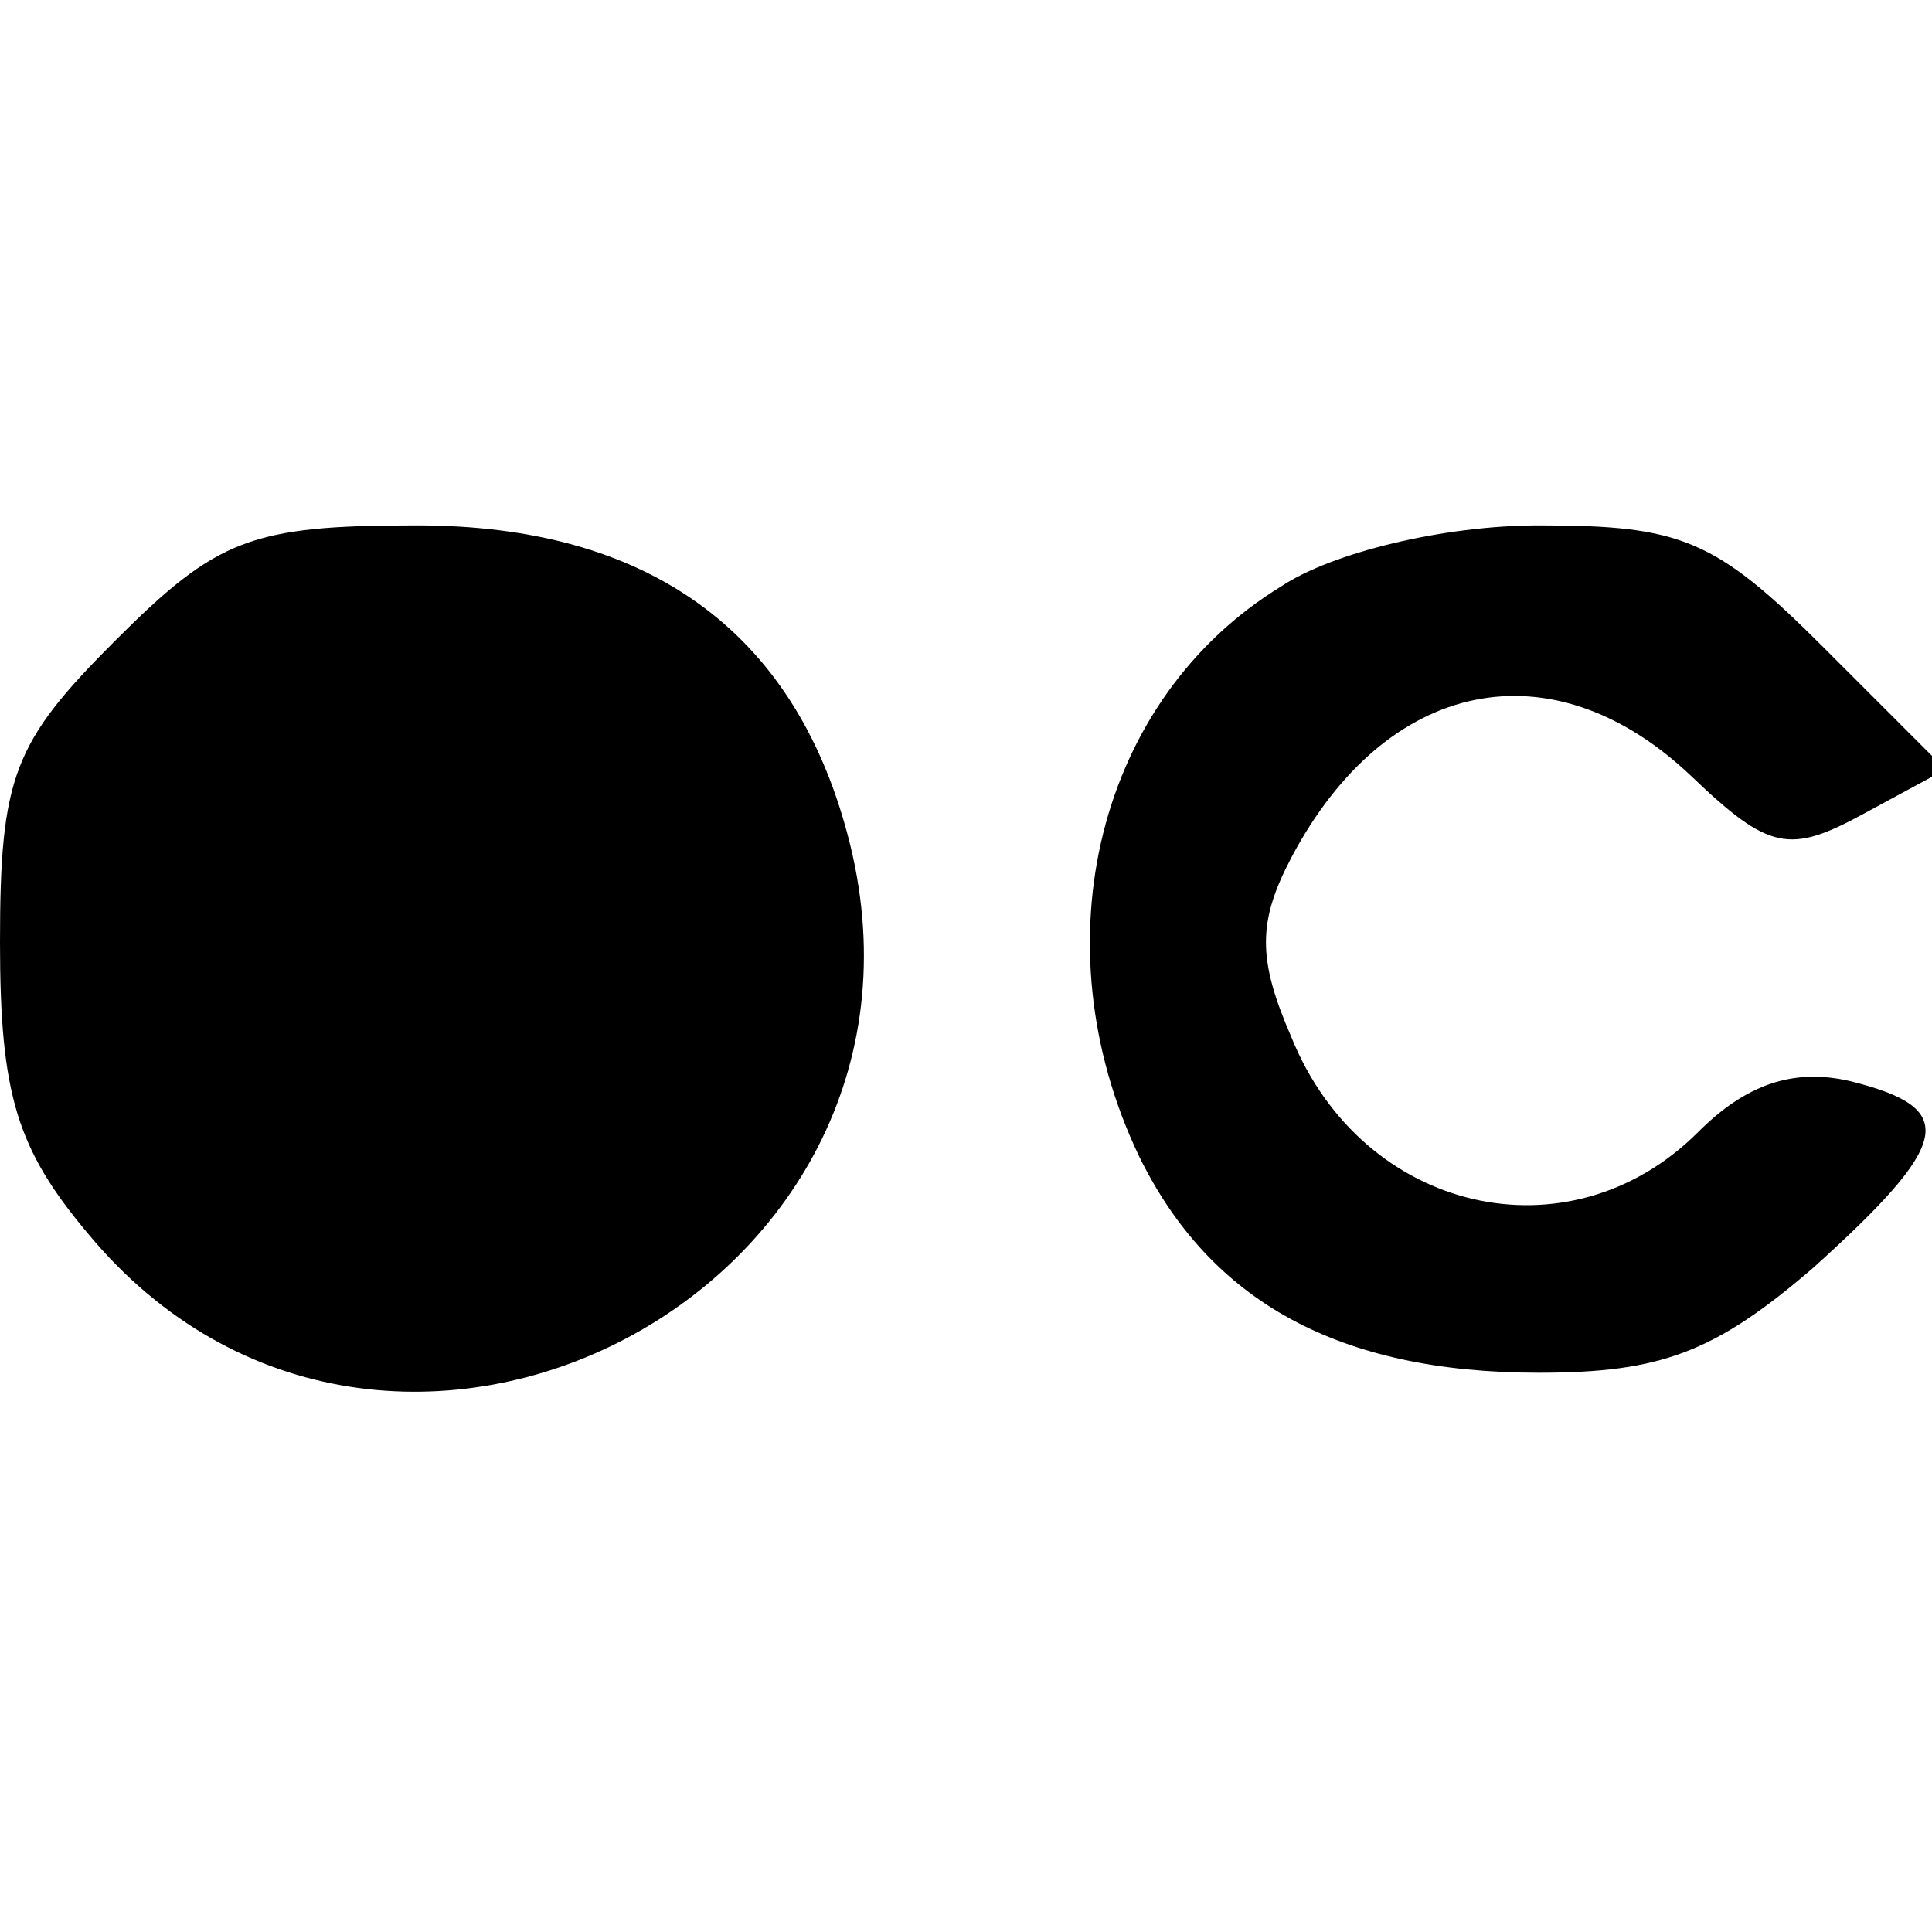 <?xml version="1.0" encoding="UTF-8" standalone="yes"?>
<svg version="1.0" xmlns="http://www.w3.org/2000/svg" width="100mm" height="100mm" viewBox="0 0 57 26" preserveAspectRatio="xMidYMid meet">
  <g transform="translate(0,26) scale(0.1,-0.1)" fill="#000000" stroke="none">
    <path d="M34 226 c-30 -30 -34 -40 -34 -89 0 -45 5 -61 26 -86 88 -106 260
-16 224 118 -16 60 -59 91 -127 91 -49 0 -59 -4 -89 -34z"/>
    <path d="M378 242 c-54 -33 -72 -105 -42 -168 21 -43 59 -64 118 -64 36 0 52
6 81 31 41 37 43 47 11 55 -17 4 -31 -1 -45 -15 -38 -38 -99 -24 -120 28 -10
23 -10 34 0 53 28 53 77 63 118 24 23 -22 29 -23 51 -11 l24 13 -36 36 c-32
32 -42 36 -84 36 -28 0 -61 -8 -76 -18z"/>
  </g>
</svg>